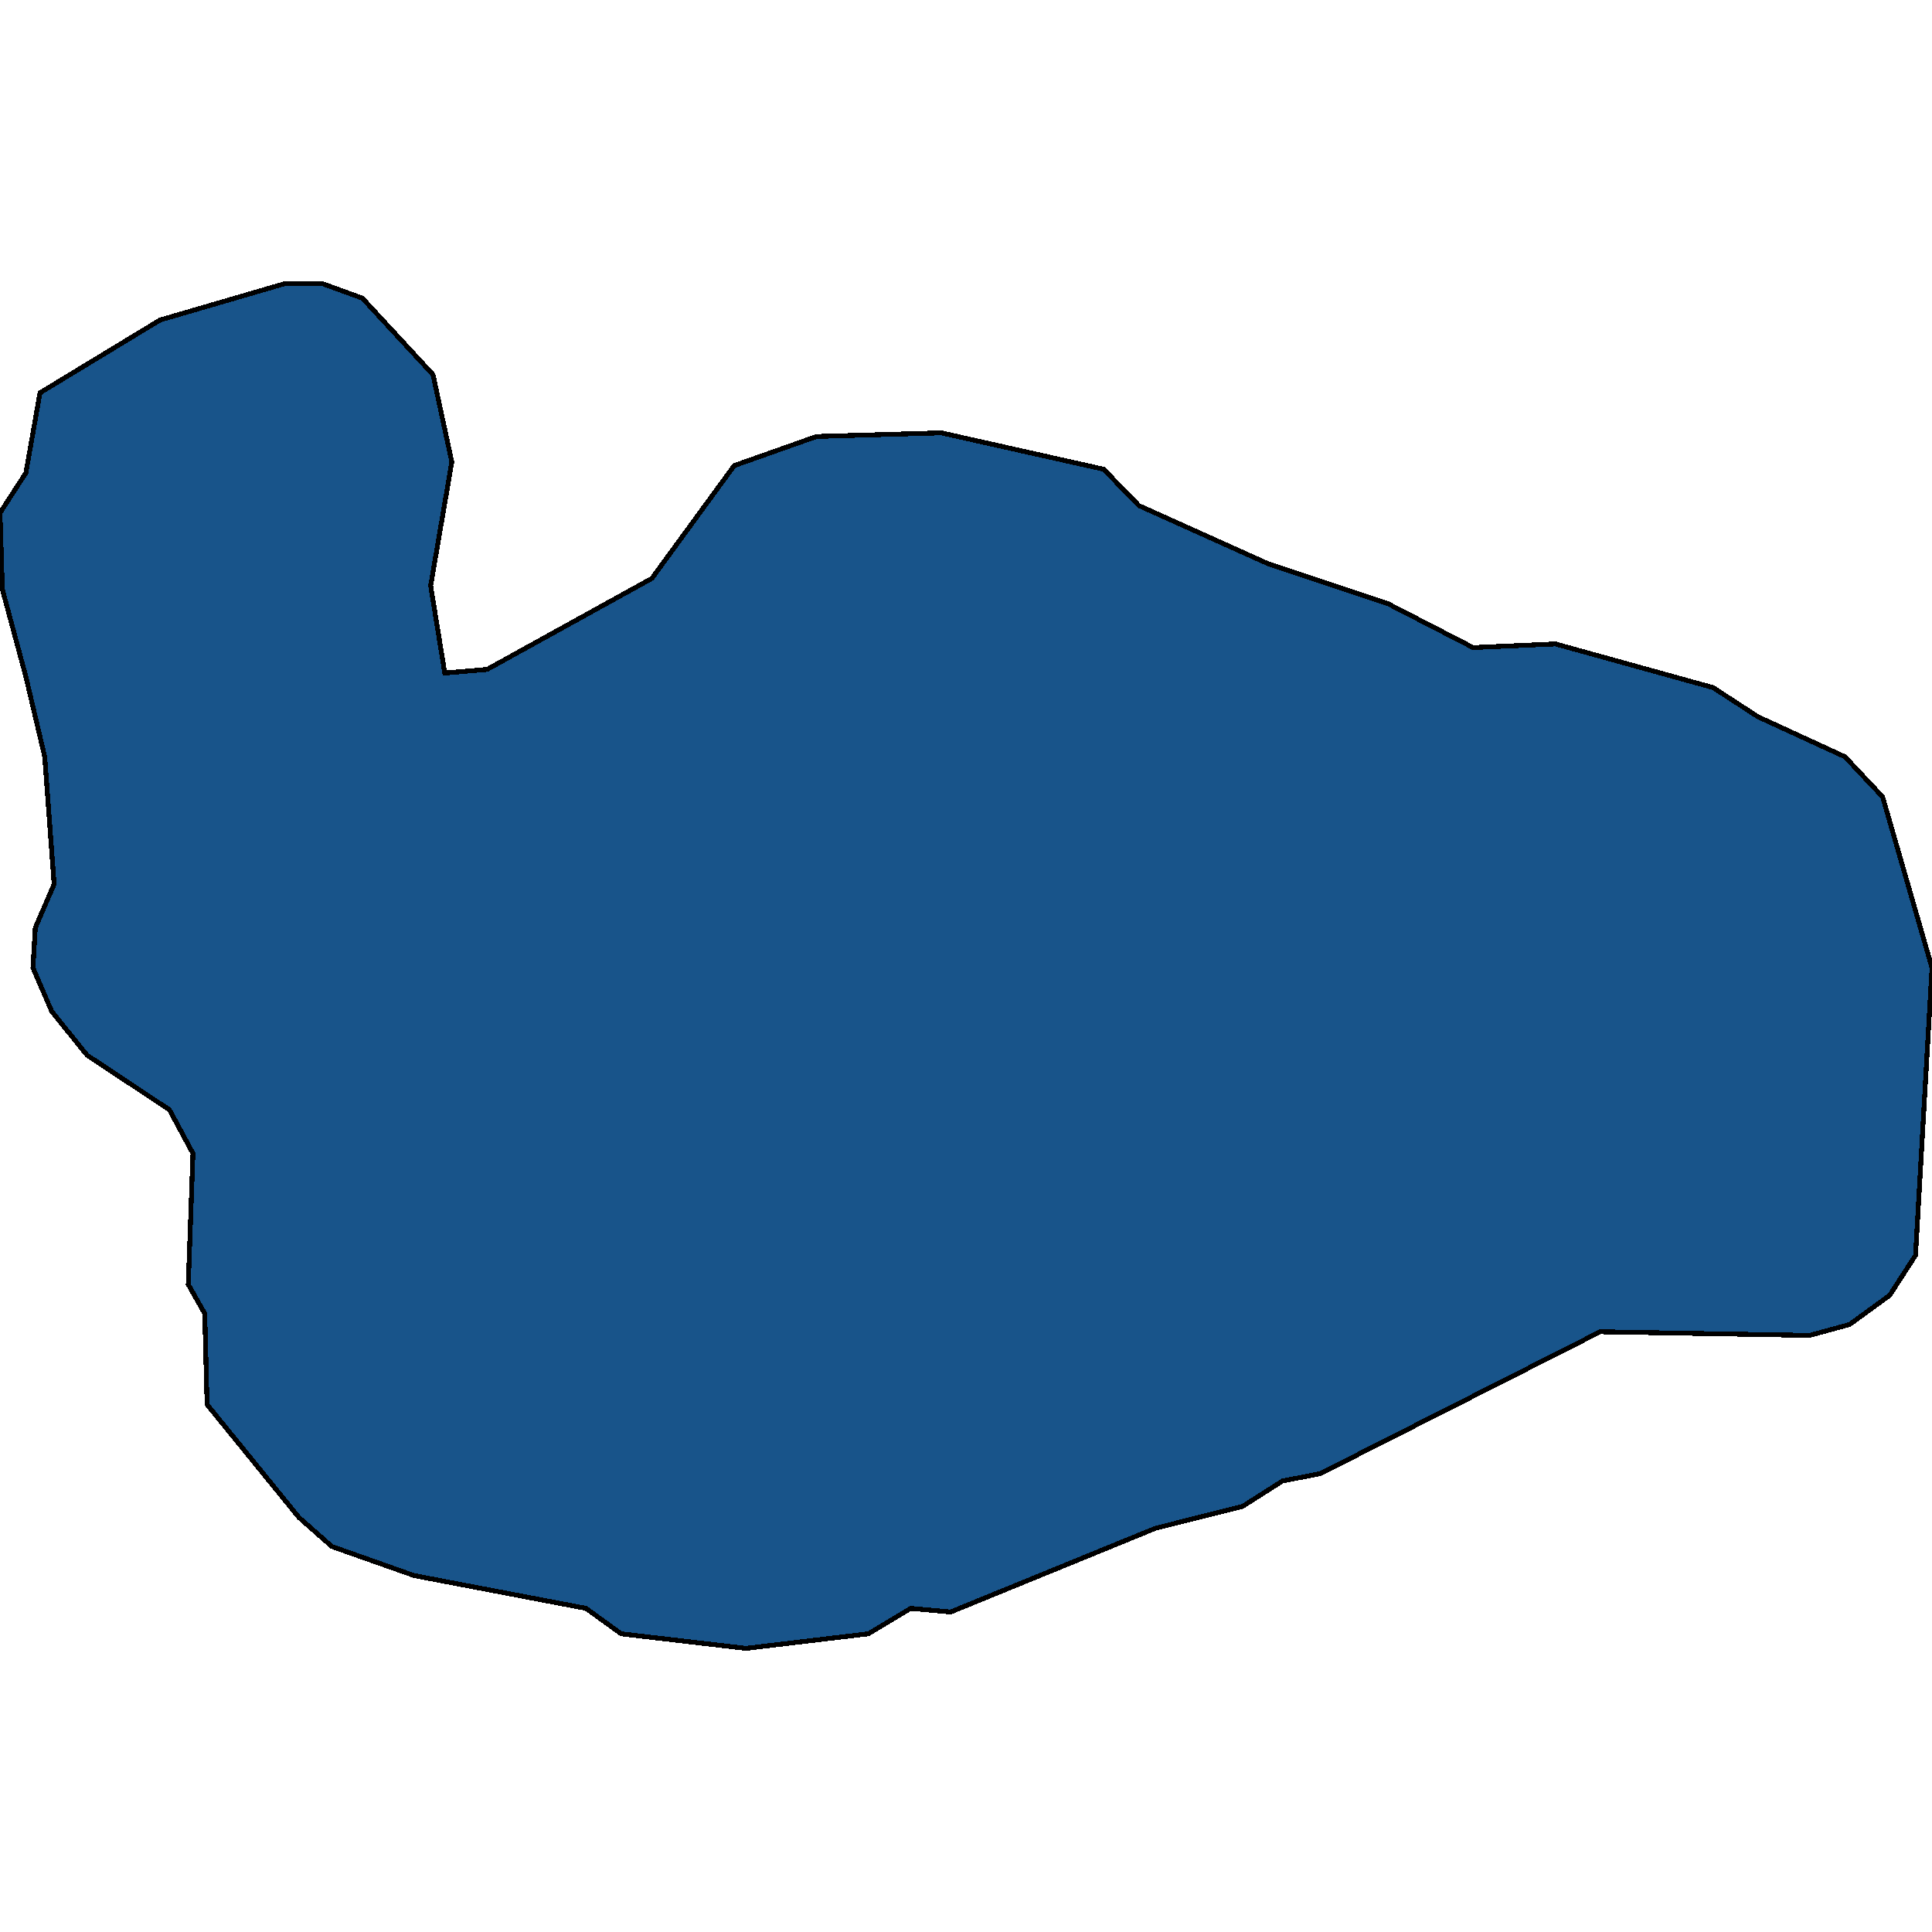 <svg xmlns="http://www.w3.org/2000/svg" width="400" height="400"><path style="stroke: black; fill: #18548a; shape-rendering: crispEdges; stroke-width: 1px;" d="M89.16,121.264L92.083,139.347L100.853,138.594L134.957,119.757L152.01,96.398L169.062,90.37L194.884,89.617L228.502,97.152L235.81,104.687L262.607,116.743L287.454,125.031L304.994,134.073L322.046,133.32L354.689,142.361L363.946,148.389L381.973,156.678L389.769,164.966L400,200.379L396.59,259.904L391.23,268.192L382.948,274.219L374.665,276.48L331.303,275.726L273.325,305.111L265.53,306.618L257.247,311.892L239.22,316.413L196.833,333.742L188.551,332.989L179.781,338.263L154.446,341.277L128.624,338.263L121.315,332.989L85.749,326.208L68.697,320.18L61.876,314.153L42.875,290.795L42.387,271.959L38.977,265.931L39.951,238.807L35.079,229.765L18.027,218.463L10.719,209.421L6.821,200.379L7.308,192.091L11.206,183.049L9.257,156.678L5.359,140.101L0.487,122.017L0,106.194L5.359,97.905L8.283,81.328L33.13,66.258L58.952,58.723L66.748,58.723L75.03,61.737L89.647,77.561L93.544,95.645Z"></path></svg>